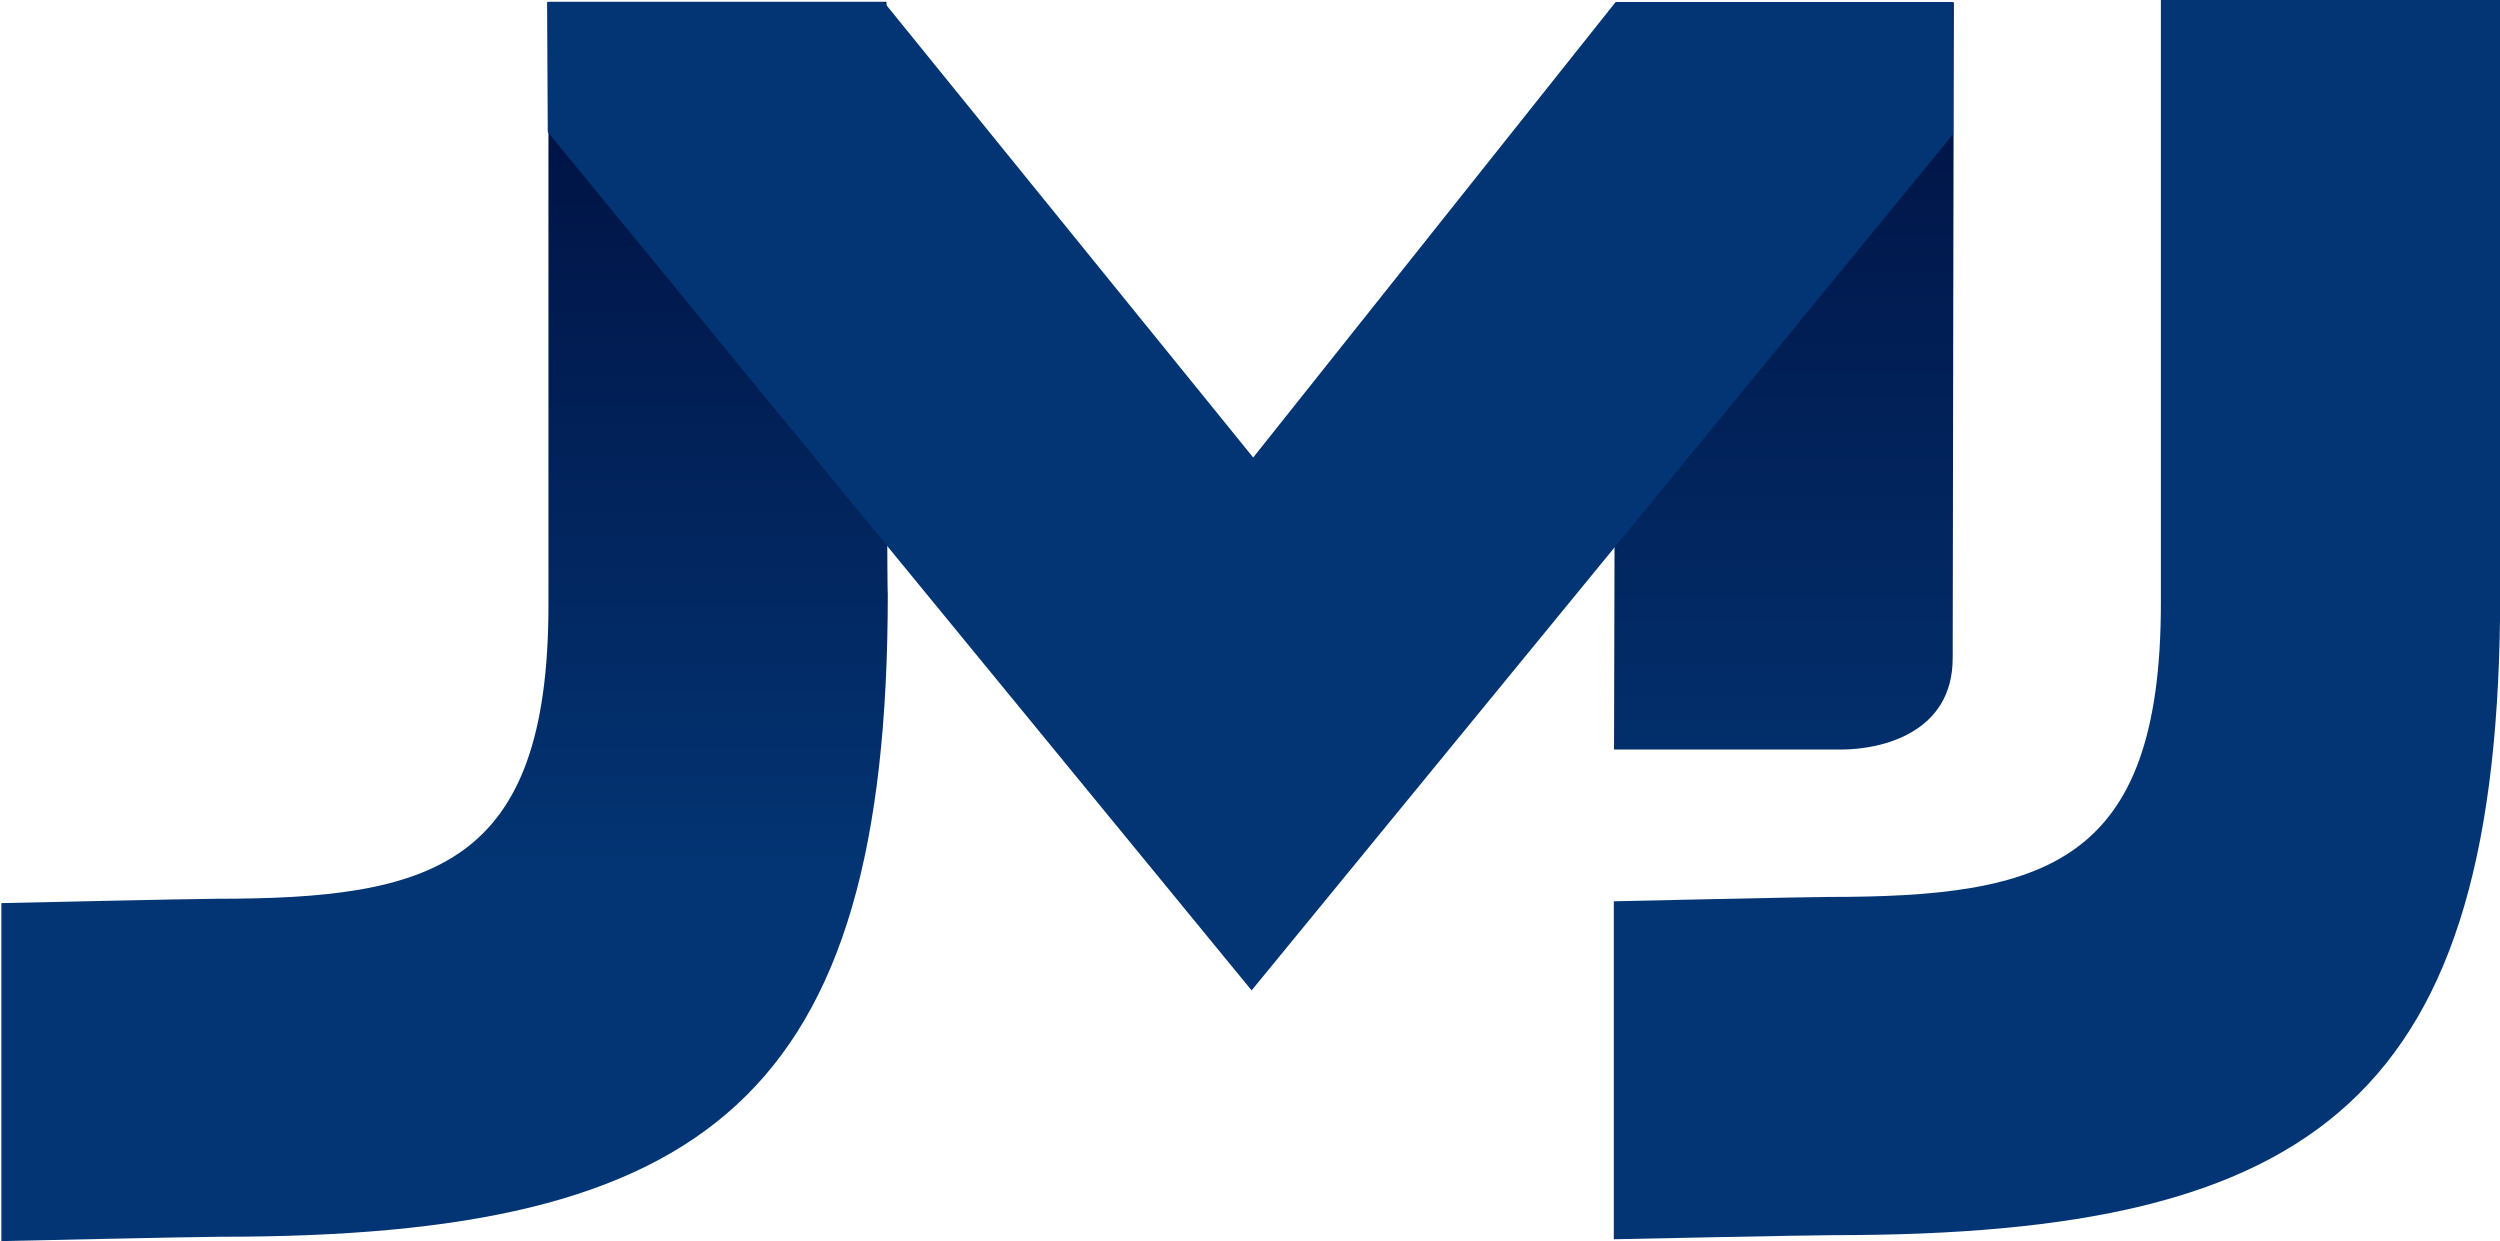 <svg xmlns="http://www.w3.org/2000/svg" xmlns:xlink="http://www.w3.org/1999/xlink" viewBox="0 0 109.4 54.31"><defs><style>.a{fill:url(#a);}.b{fill:url(#b);}.c{fill:#033574;}</style><linearGradient id="a" x1="19.4" y1="38.54" x2="19.4" y2="3.53" gradientUnits="userSpaceOnUse"><stop offset="0" stop-color="#033574"/><stop offset="1" stop-color="#001142"/></linearGradient><linearGradient id="b" x1="78.07" y1="39.67" x2="78.07" y2="0.52" xlink:href="#a"/></defs><path class="a" d="M38.79.08H24c0,3.18,0,24.87,0,26.4,0,11.45-5.08,12.85-14.54,12.85-.93,0-9.4.19-9.4.19V54.31s8.6-.19,9.65-.19c21.2,0,29.14-6,29.14-28.15C38.8,26.05,38.79.08,38.79.08Z"/><path class="b" d="M70.71.1l-.08,32.7h9.93c1.77,0,4.89-.72,4.89-4S85.5.1,85.5.1Z"/><polygon class="c" points="70.7 0.09 54.84 20.02 38.68 0.09 23.94 0.09 23.97 5.78 54.77 43.34 85.47 5.87 85.45 0.09 70.7 0.09"/><path class="c" d="M109.4,0H94.56c0,3.18,0,24.87,0,26.4,0,11.45-5.08,12.85-14.54,12.85-.93,0-9.4.19-9.4.19V54.23s8.6-.18,9.65-.18c21.2,0,29.14-6,29.14-28.16C109.41,26,109.4,0,109.4,0Z"/></svg>